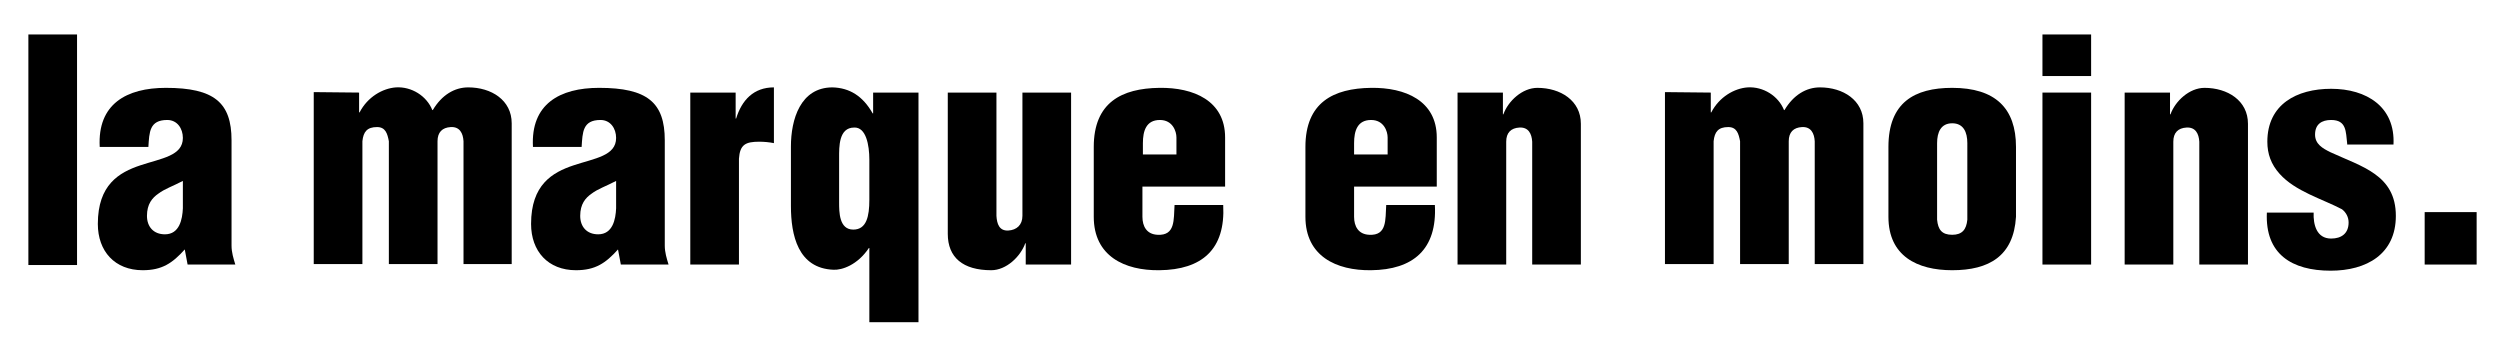 <?xml version="1.0" encoding="UTF-8" standalone="no"?>
<!-- Generator: Adobe Illustrator 26.0.1, SVG Export Plug-In . SVG Version: 6.00 Build 0)  -->

<svg
   version="1.1"
   id="Calque_1"
   x="0px"
   y="0px"
   viewBox="0 0 529.152 72.389"
   xml:space="preserve"
   sodipodi:docname="Logo_LMEM_horizontal (2).svg"
   inkscape:version="1.3.2 (091e20e, 2023-11-25, custom)"
   inkscape:export-filename="Logo_LMEM_horizontal3.svg"
   inkscape:export-xdpi="96"
   inkscape:export-ydpi="96"
   width="529.152"
   height="72.389"
   xmlns:inkscape="http://www.inkscape.org/namespaces/inkscape"
   xmlns:sodipodi="http://sodipodi.sourceforge.net/DTD/sodipodi-0.dtd"
   xmlns="http://www.w3.org/2000/svg"
   xmlns:svg="http://www.w3.org/2000/svg"><defs
   id="defs18" /><sodipodi:namedview
   id="namedview18"
   pagecolor="#ffffff"
   bordercolor="#000000"
   borderopacity="0.25"
   inkscape:showpageshadow="2"
   inkscape:pageopacity="0.0"
   inkscape:pagecheckerboard="0"
   inkscape:deskcolor="#d1d1d1"
   inkscape:zoom="1.0391741"
   inkscape:cx="174.65794"
   inkscape:cy="-12.509935"
   inkscape:window-width="1920"
   inkscape:window-height="991"
   inkscape:window-x="-9"
   inkscape:window-y="-9"
   inkscape:window-maximized="1"
   inkscape:current-layer="Calque_1"><inkscape:page
     x="0"
     y="0"
     width="529.152"
     height="72.389"
     id="page18"
     margin="151.082 152.044 147.232 149.157"
     bleed="0" /></sodipodi:namedview>
<style
   type="text/css"
   id="style1">
	.st0{display:none;fill:#C4C4C4;}
	.st1{display:none;fill:#F6E81D;}
</style>
<circle
   class="st0"
   cx="-462.893"
   cy="127.695"
   r="99.7"
   id="circle1" />
<g
   id="g18"
   transform="translate(-155.893,-160.705)"><g
     id="g16">
	<path
   d="M 161.9,216.7 V 168 h 10.3 v 48.8 h -10.3 z"
   id="path1" />
	<path
   d="m 195,213.5 c -2.6,2.9 -4.8,4.4 -8.9,4.4 -5.9,0 -9.5,-4 -9.5,-9.8 0,-8.3 4.5,-10.9 9,-12.4 4.5,-1.5 9,-2 9,-5.8 0,-2 -1.2,-3.8 -3.3,-3.8 -3.8,0 -3.8,2.6 -4,5.7 H 177 c -0.5,-9.1 5.7,-12.5 14,-12.5 10.2,0 13.9,3.1 13.9,11.1 v 22.3 c 0,1.4 0.4,2.7 0.8,4 H 195.6 Z M 194.6,199 c -2.1,1.1 -3.9,1.7 -5.2,2.7 -1.3,0.9 -2.4,2.2 -2.4,4.7 0,2.3 1.4,3.9 3.8,3.9 3.1,0 3.7,-3.2 3.8,-5.5 z"
   id="path2" />
	<path
   d="m 231.9,180.3 v 4.2 h 0.1 c 1.7,-3.3 4.9,-5.1 7.7,-5.3 3.3,-0.2 6.5,1.8 7.7,4.8 h 0.1 c 1.9,-3.2 4.6,-4.8 7.5,-4.8 4.9,0 9.2,2.7 9.2,7.6 v 29.8 H 254 v -26 c -0.1,-1.7 -0.8,-3.1 -2.7,-3 -1.8,0.1 -2.8,1.1 -2.8,3 v 26 h -10.3 v -26 c -0.3,-1.6 -0.7,-3 -2.5,-3 -2.1,0 -2.9,1 -3.1,3 v 26 h -10.3 v -36.4 z"
   id="path3" />
	<path
   d="m 286.7,213.5 c -2.6,2.9 -4.8,4.4 -8.9,4.4 -5.9,0 -9.5,-4 -9.5,-9.8 0,-8.3 4.5,-10.9 9,-12.4 4.5,-1.5 9,-2 9,-5.8 0,-2 -1.2,-3.8 -3.3,-3.8 -3.8,0 -3.8,2.6 -4,5.7 h -10.3 c -0.5,-9.1 5.7,-12.5 14,-12.5 10.2,0 13.9,3.1 13.9,11.1 v 22.3 c 0,1.4 0.4,2.7 0.8,4 H 287.3 Z M 286.3,199 c -2.1,1.1 -3.9,1.7 -5.2,2.7 -1.3,0.9 -2.4,2.2 -2.4,4.7 0,2.3 1.4,3.9 3.8,3.9 3.1,0 3.7,-3.2 3.8,-5.5 z"
   id="path4" />
	<path
   d="m 311.6,180.3 v 5.5 h 0.1 c 1.2,-3.9 3.7,-6.6 8,-6.6 V 191 c -1,-0.2 -2.1,-0.3 -3.1,-0.3 -2.9,0 -4.1,0.6 -4.3,3.6 v 22.4 H 302 v -36.4 z"
   id="path5" />
	<path
   d="m 350.2,228.9 h -10.3 v -15.7 h -0.1 c -2.4,3.6 -5.7,4.7 -7.5,4.6 -7.5,-0.3 -9,-7.3 -9,-13.5 v -12.6 c 0,-5.7 2,-12.5 8.8,-12.5 3.6,0.1 6.4,1.8 8.5,5.5 h 0.1 v -4.4 h 9.6 v 48.6 z m -10.3,-34.4 c 0,-3.1 -0.7,-6.9 -3.2,-6.8 -3.3,0 -3.2,4.1 -3.2,6.4 v 9.4 c 0,2.1 0,5.8 3,5.8 2.8,0 3.4,-2.8 3.4,-6.3 z"
   id="path6" />
	<path
   d="m 373,216.7 v -4.5 h -0.1 c -1,2.8 -4,5.7 -7.2,5.7 -6,0 -9.2,-2.7 -9.2,-7.7 v -29.9 h 10.3 v 26.1 c 0.1,1.7 0.6,3.2 2.5,3.1 1.8,-0.1 3,-1.2 3,-3.1 v -26.1 h 10.3 v 36.4 z"
   id="path7" />
	<path
   d="m 397.7,200.2 v 6.4 c 0,2 0.9,3.7 3.2,3.8 3.8,0.2 3.4,-3.2 3.6,-6.3 h 10.3 c 0.5,9.4 -4.5,13.7 -13.5,13.8 -7.4,0.1 -13.9,-3 -13.9,-11.3 v -14.8 c 0,-9.4 5.9,-12.4 13.9,-12.5 7.2,-0.1 13.9,2.7 13.9,10.5 v 10.4 z m 7.2,-6.8 v -3.6 c 0,-1.3 -0.8,-3.7 -3.5,-3.7 -2.9,0 -3.6,2.3 -3.6,4.9 v 2.4 z"
   id="path8" />
	<path
   d="m 442.5,200.2 v 6.4 c 0,2 0.9,3.7 3.2,3.8 3.8,0.2 3.4,-3.2 3.6,-6.3 h 10.3 c 0.5,9.4 -4.6,13.7 -13.5,13.8 -7.4,0.1 -13.9,-3 -13.9,-11.3 v -14.8 c 0,-9.4 5.9,-12.4 13.9,-12.5 7.2,-0.1 13.9,2.7 13.9,10.5 v 10.4 z m 7.1,-6.8 v -3.6 c 0,-1.3 -0.8,-3.7 -3.5,-3.7 -2.9,0 -3.6,2.3 -3.6,4.9 v 2.4 z"
   id="path9" />
	<path
   d="m 474,180.3 v 4.6 h 0.1 c 1,-2.8 4,-5.6 7.2,-5.6 4.9,0 9.2,2.7 9.2,7.6 v 29.8 h -10.3 v -26 c -0.1,-1.7 -0.8,-3.1 -2.7,-3 -1.8,0.1 -2.8,1.1 -2.8,3 v 26 h -10.3 v -36.4 z"
   id="path10" />
	<path
   d="m 518,180.3 v 4.2 h 0.1 c 1.7,-3.3 4.9,-5.1 7.7,-5.3 3.3,-0.2 6.5,1.8 7.7,4.8 h 0.1 c 1.9,-3.2 4.6,-4.8 7.5,-4.8 4.9,0 9.2,2.7 9.2,7.6 v 29.8 H 540 v -26 c -0.1,-1.7 -0.8,-3.1 -2.7,-3 -1.8,0.1 -2.8,1.1 -2.8,3 v 26 h -10.3 v -26 c -0.3,-1.6 -0.7,-3 -2.5,-3 -2.1,0 -2.9,1 -3.1,3 v 26 h -10.3 v -36.4 z"
   id="path11" />
	<path
   d="m 555.6,191.8 c 0,-9.4 5.5,-12.5 13.5,-12.5 9.1,0 13.5,4.3 13.5,12.5 v 14.8 c -0.5,8.3 -5.7,11.3 -13.5,11.3 -7.4,0 -13.5,-3 -13.5,-11.3 z m 10.3,15.4 c 0.2,2.1 1,3.2 3.2,3.2 2.1,0 3,-1.1 3.2,-3.2 V 191 c 0,-2.3 -0.8,-4.2 -3.2,-4.2 -2.4,0 -3.2,1.9 -3.2,4.2 z"
   id="path12" />
	<path
   d="M 588.2,176.7 V 168 h 10.3 v 8.8 h -10.3 z m 0,40 v -36.4 h 10.3 v 36.4 z"
   id="path13" />
	<path
   d="m 615.2,180.3 v 4.6 h 0.1 c 1,-2.8 4,-5.6 7.2,-5.6 4.9,0 9.2,2.7 9.2,7.6 v 29.8 h -10.3 v -26 c -0.1,-1.7 -0.8,-3.1 -2.7,-3 -1.8,0.1 -2.8,1.1 -2.8,3 v 26 h -10.3 v -36.4 z"
   id="path14" />
	<path
   d="m 652.7,191.1 c -0.3,-2.5 -0.1,-5 -3.4,-5 -2,0 -3.4,0.9 -3.4,3.1 0,2 1.6,2.9 3.2,3.7 6.7,3.1 13.9,4.8 13.9,13.5 0,8.1 -6.2,11.6 -13.8,11.6 -8.2,0 -13.9,-3.5 -13.5,-12.3 h 9.9 c -0.1,2.5 0.6,5.5 3.7,5.5 2.2,0 3.7,-1.1 3.7,-3.4 0,-1.1 -0.5,-2.1 -1.4,-2.8 -4.2,-2.2 -9.9,-3.8 -13.2,-7.5 -1.8,-2 -2.6,-4.2 -2.6,-6.8 0,-7.9 6.2,-11.2 13.5,-11.2 7.5,0 13.6,3.8 13.2,11.8 h -9.8 z"
   id="path15" />
	<path
   d="m 669.1,216.7 v -11.1 h 11 v 11.1 z"
   id="path16" />
</g></g>
<rect
   x="-531.393"
   y="85.695"
   class="st1"
   width="53"
   height="11.9"
   id="rect16" />
<rect
   x="-531.393"
   y="124.795"
   class="st1"
   width="53"
   height="11.9"
   id="rect17" />
<rect
   x="-531.393"
   y="164.095"
   class="st1"
   width="53"
   height="11.9"
   id="rect18" />
</svg>
